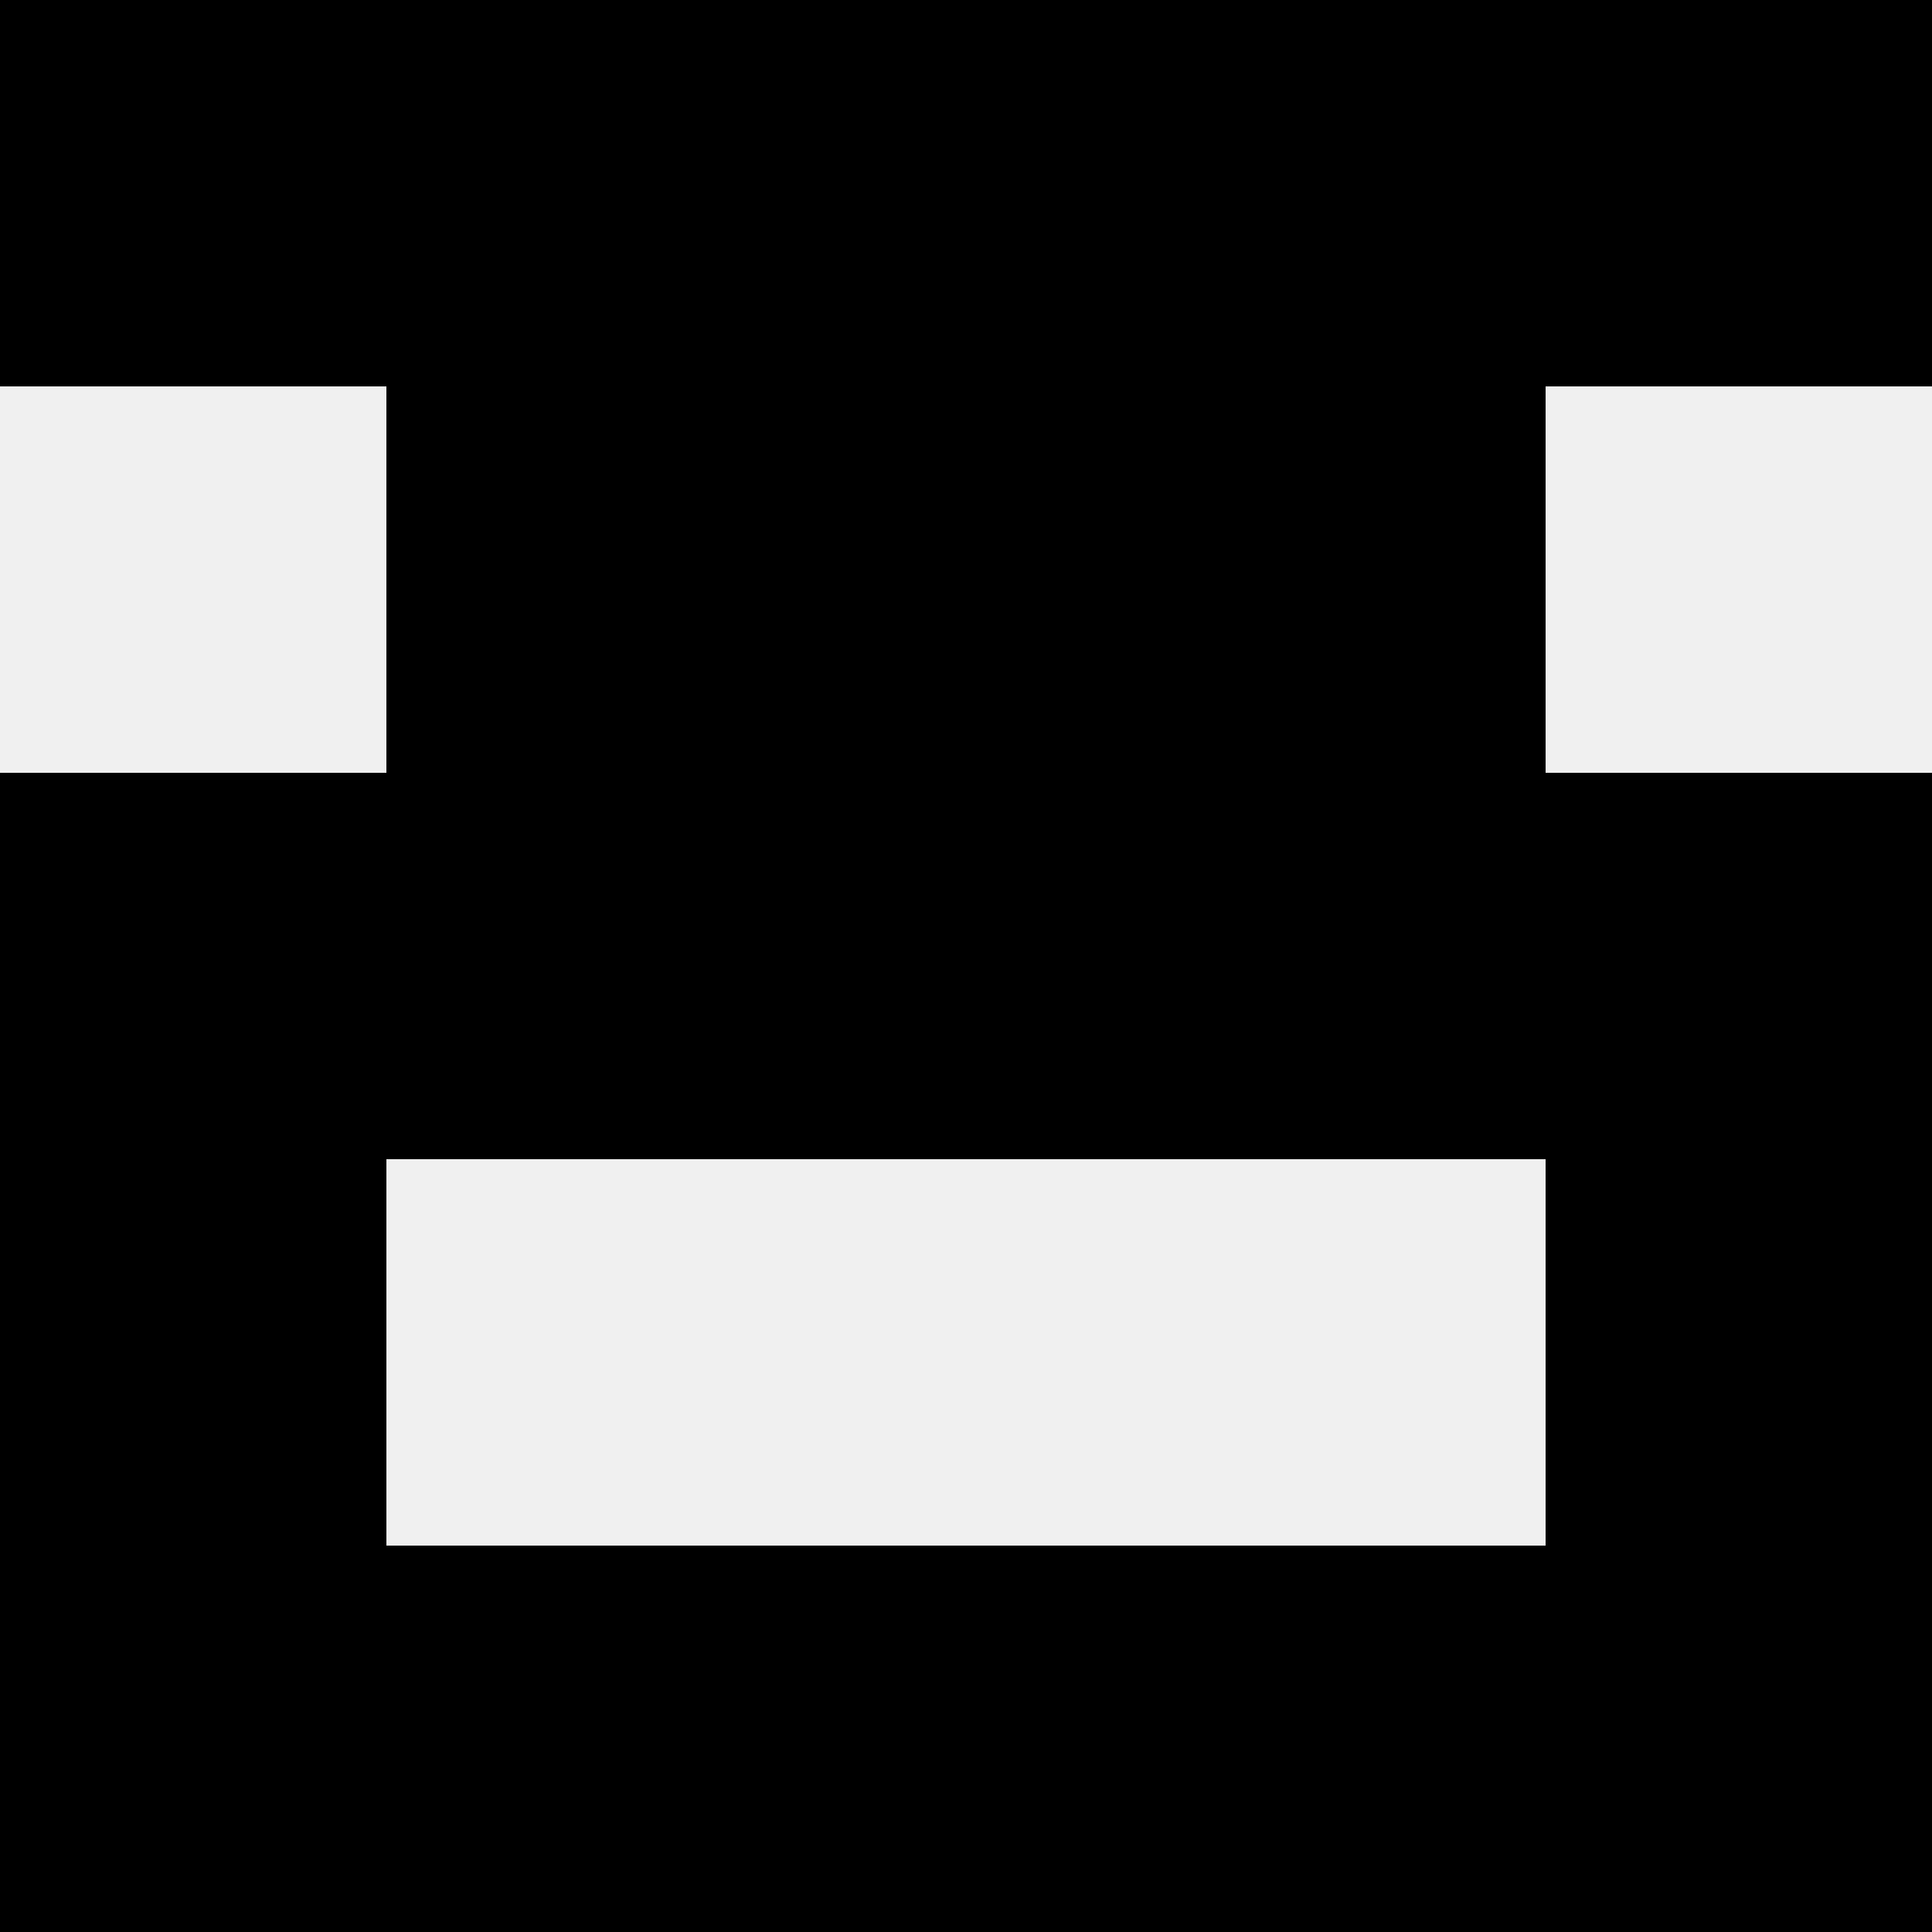 <svg width='80' height='80' xmlns='http://www.w3.org/2000/svg'><rect width='100%' height='100%' fill='#f0f0f0'/><rect x='0' y='0' width='16' height='16' fill='hsl(128, 70%, 50%)' /><rect x='64' y='0' width='16' height='16' fill='hsl(128, 70%, 50%)' /><rect x='16' y='0' width='16' height='16' fill='hsl(128, 70%, 50%)' /><rect x='48' y='0' width='16' height='16' fill='hsl(128, 70%, 50%)' /><rect x='32' y='0' width='16' height='16' fill='hsl(128, 70%, 50%)' /><rect x='32' y='0' width='16' height='16' fill='hsl(128, 70%, 50%)' /><rect x='16' y='16' width='16' height='16' fill='hsl(128, 70%, 50%)' /><rect x='48' y='16' width='16' height='16' fill='hsl(128, 70%, 50%)' /><rect x='32' y='16' width='16' height='16' fill='hsl(128, 70%, 50%)' /><rect x='32' y='16' width='16' height='16' fill='hsl(128, 70%, 50%)' /><rect x='0' y='32' width='16' height='16' fill='hsl(128, 70%, 50%)' /><rect x='64' y='32' width='16' height='16' fill='hsl(128, 70%, 50%)' /><rect x='16' y='32' width='16' height='16' fill='hsl(128, 70%, 50%)' /><rect x='48' y='32' width='16' height='16' fill='hsl(128, 70%, 50%)' /><rect x='32' y='32' width='16' height='16' fill='hsl(128, 70%, 50%)' /><rect x='32' y='32' width='16' height='16' fill='hsl(128, 70%, 50%)' /><rect x='0' y='48' width='16' height='16' fill='hsl(128, 70%, 50%)' /><rect x='64' y='48' width='16' height='16' fill='hsl(128, 70%, 50%)' /><rect x='0' y='64' width='16' height='16' fill='hsl(128, 70%, 50%)' /><rect x='64' y='64' width='16' height='16' fill='hsl(128, 70%, 50%)' /><rect x='16' y='64' width='16' height='16' fill='hsl(128, 70%, 50%)' /><rect x='48' y='64' width='16' height='16' fill='hsl(128, 70%, 50%)' /><rect x='32' y='64' width='16' height='16' fill='hsl(128, 70%, 50%)' /><rect x='32' y='64' width='16' height='16' fill='hsl(128, 70%, 50%)' /></svg>